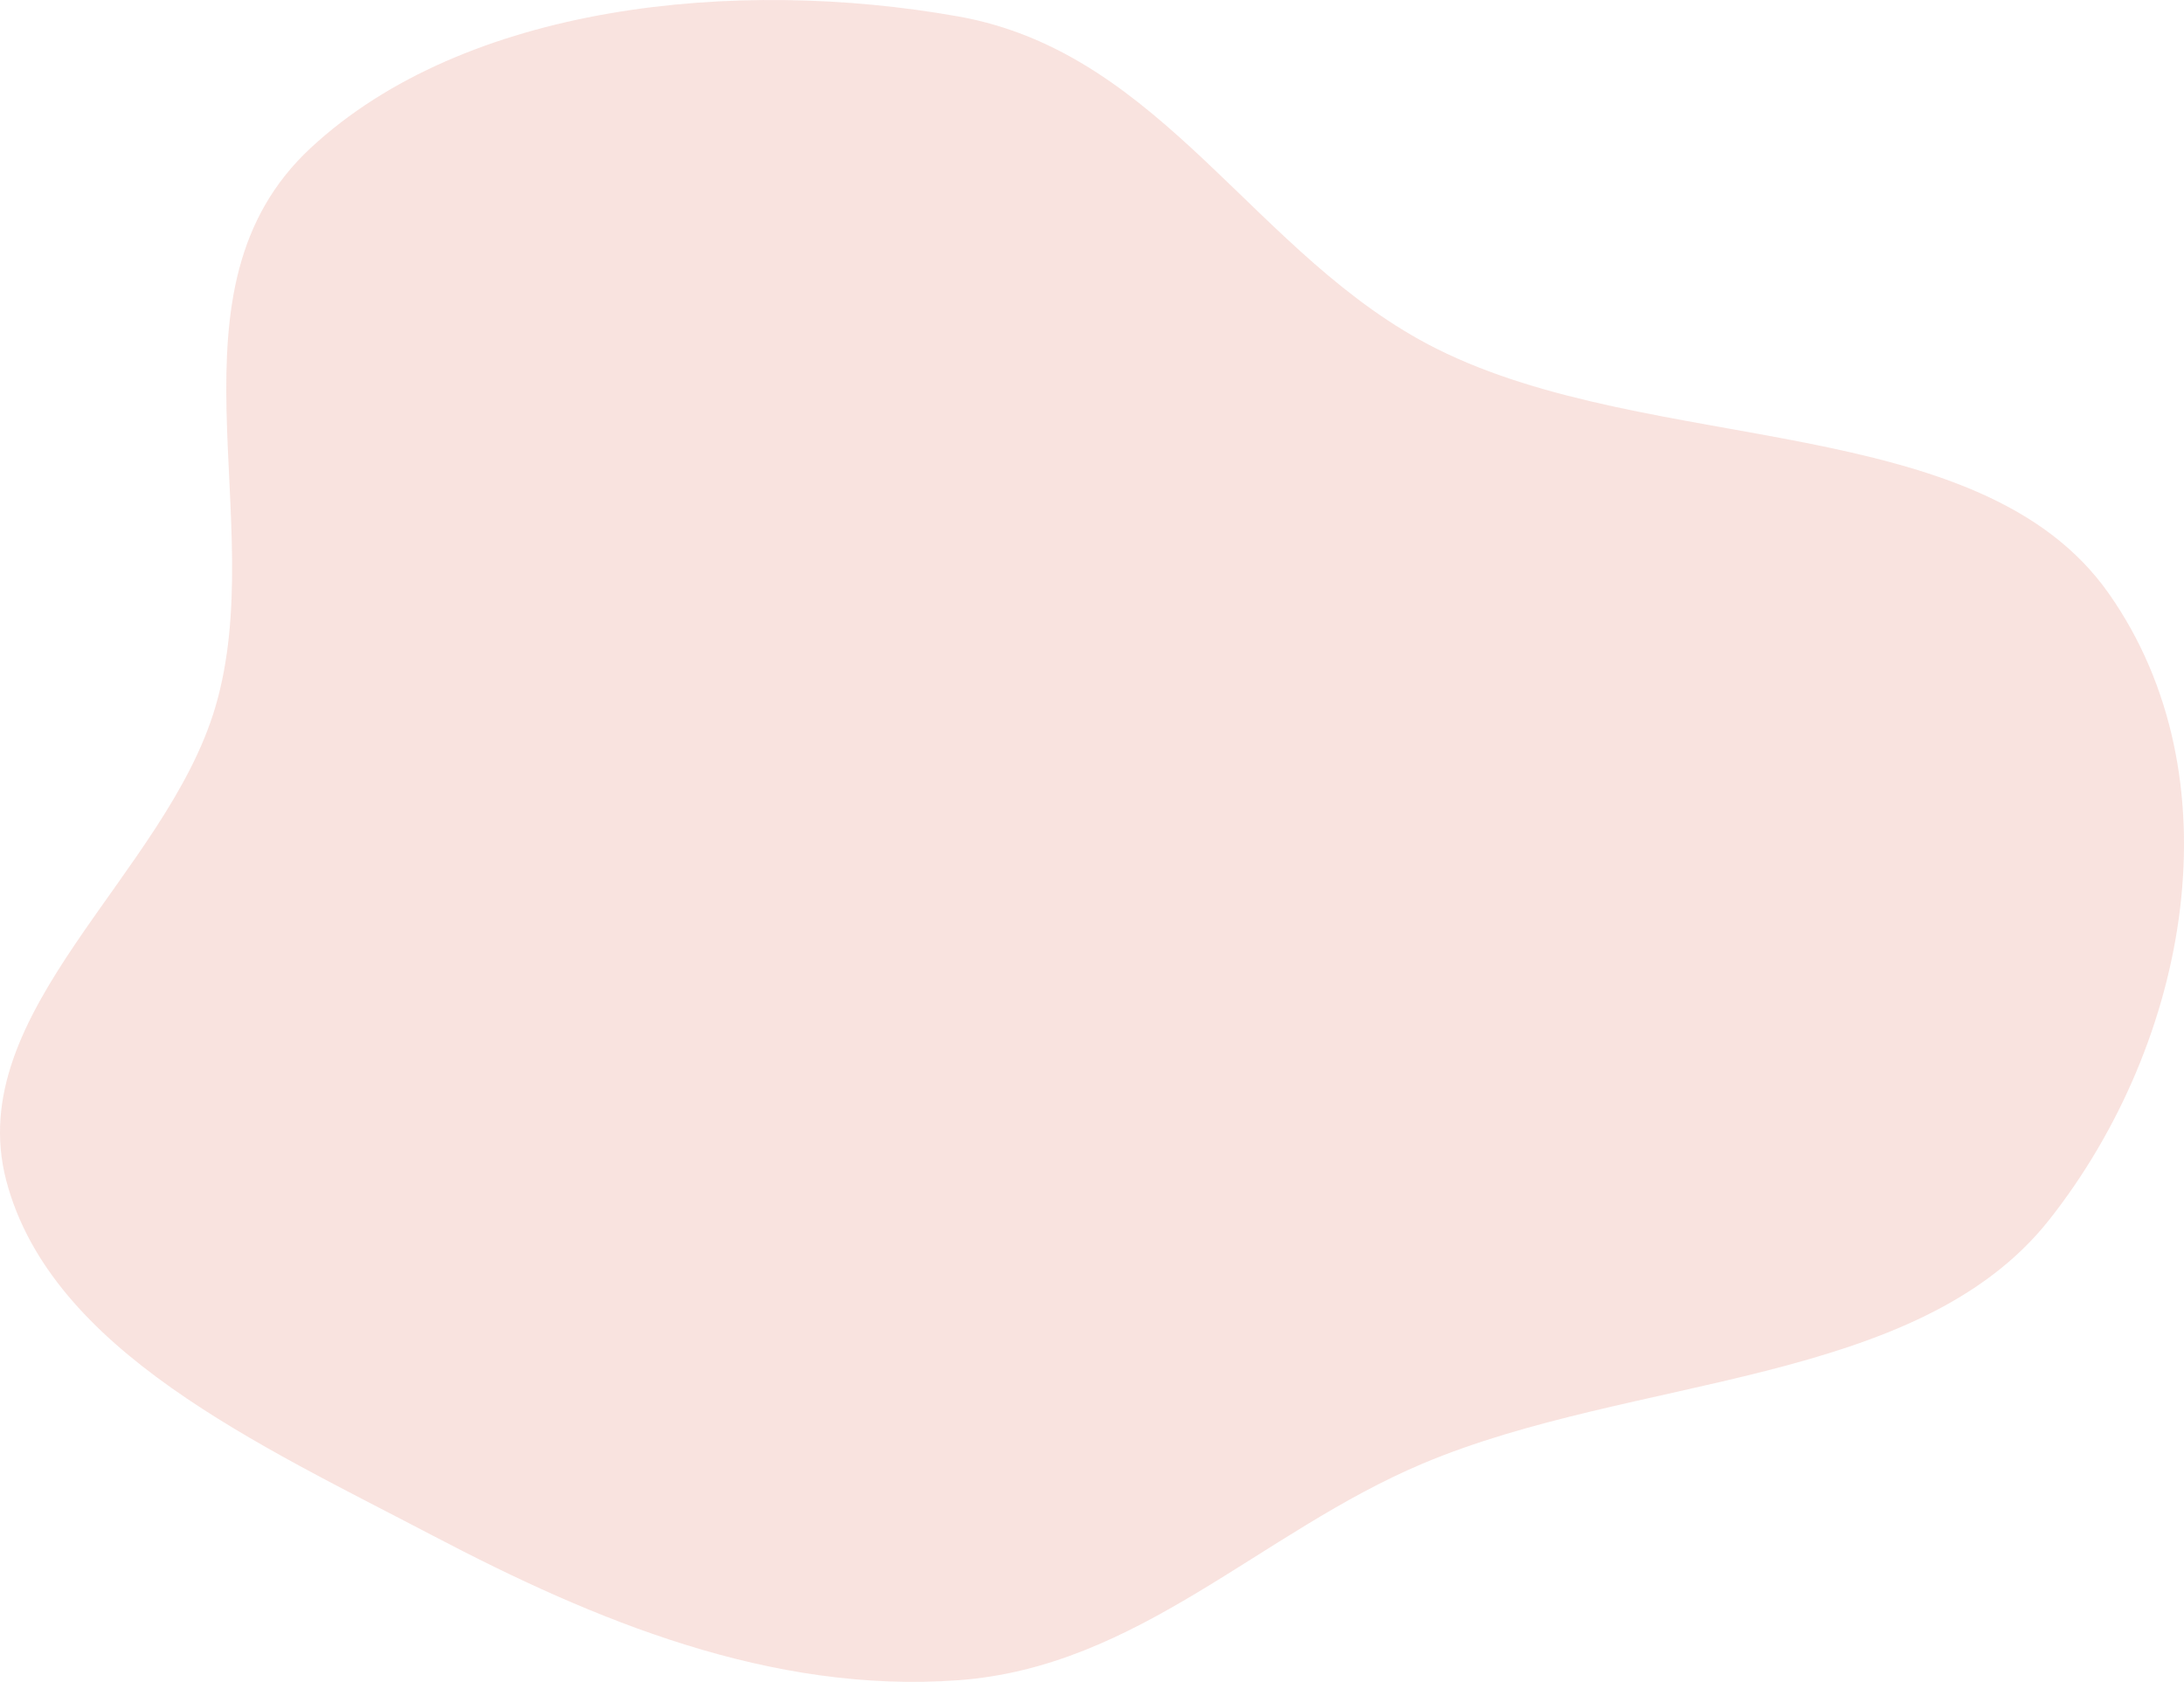 <?xml version="1.0" encoding="UTF-8"?> <svg xmlns="http://www.w3.org/2000/svg" width="326" height="251" viewBox="0 0 326 251" fill="none"> <path opacity="0.3" fill-rule="evenodd" clip-rule="evenodd" d="M143.063 2.459C173.762 7.932 187.347 38.462 214.431 52.041C246.584 68.161 295.473 61.159 314.747 88.535C334.044 115.944 326.833 155.473 305.922 181.992C286.218 206.981 243.83 205.137 212.312 218.444C188.147 228.647 169.888 248.794 143.063 250.753C115.055 252.799 88.698 241.814 64.703 229.227C38.826 215.653 7.627 201.62 0.938 176.2C-5.694 151.001 24.762 130.554 32.146 105.511C40.38 77.581 23.616 43.227 46.377 22.08C69.433 0.66 109.825 -3.467 143.063 2.459Z" fill="#D9492E" fill-opacity="0.5"></path> </svg> 